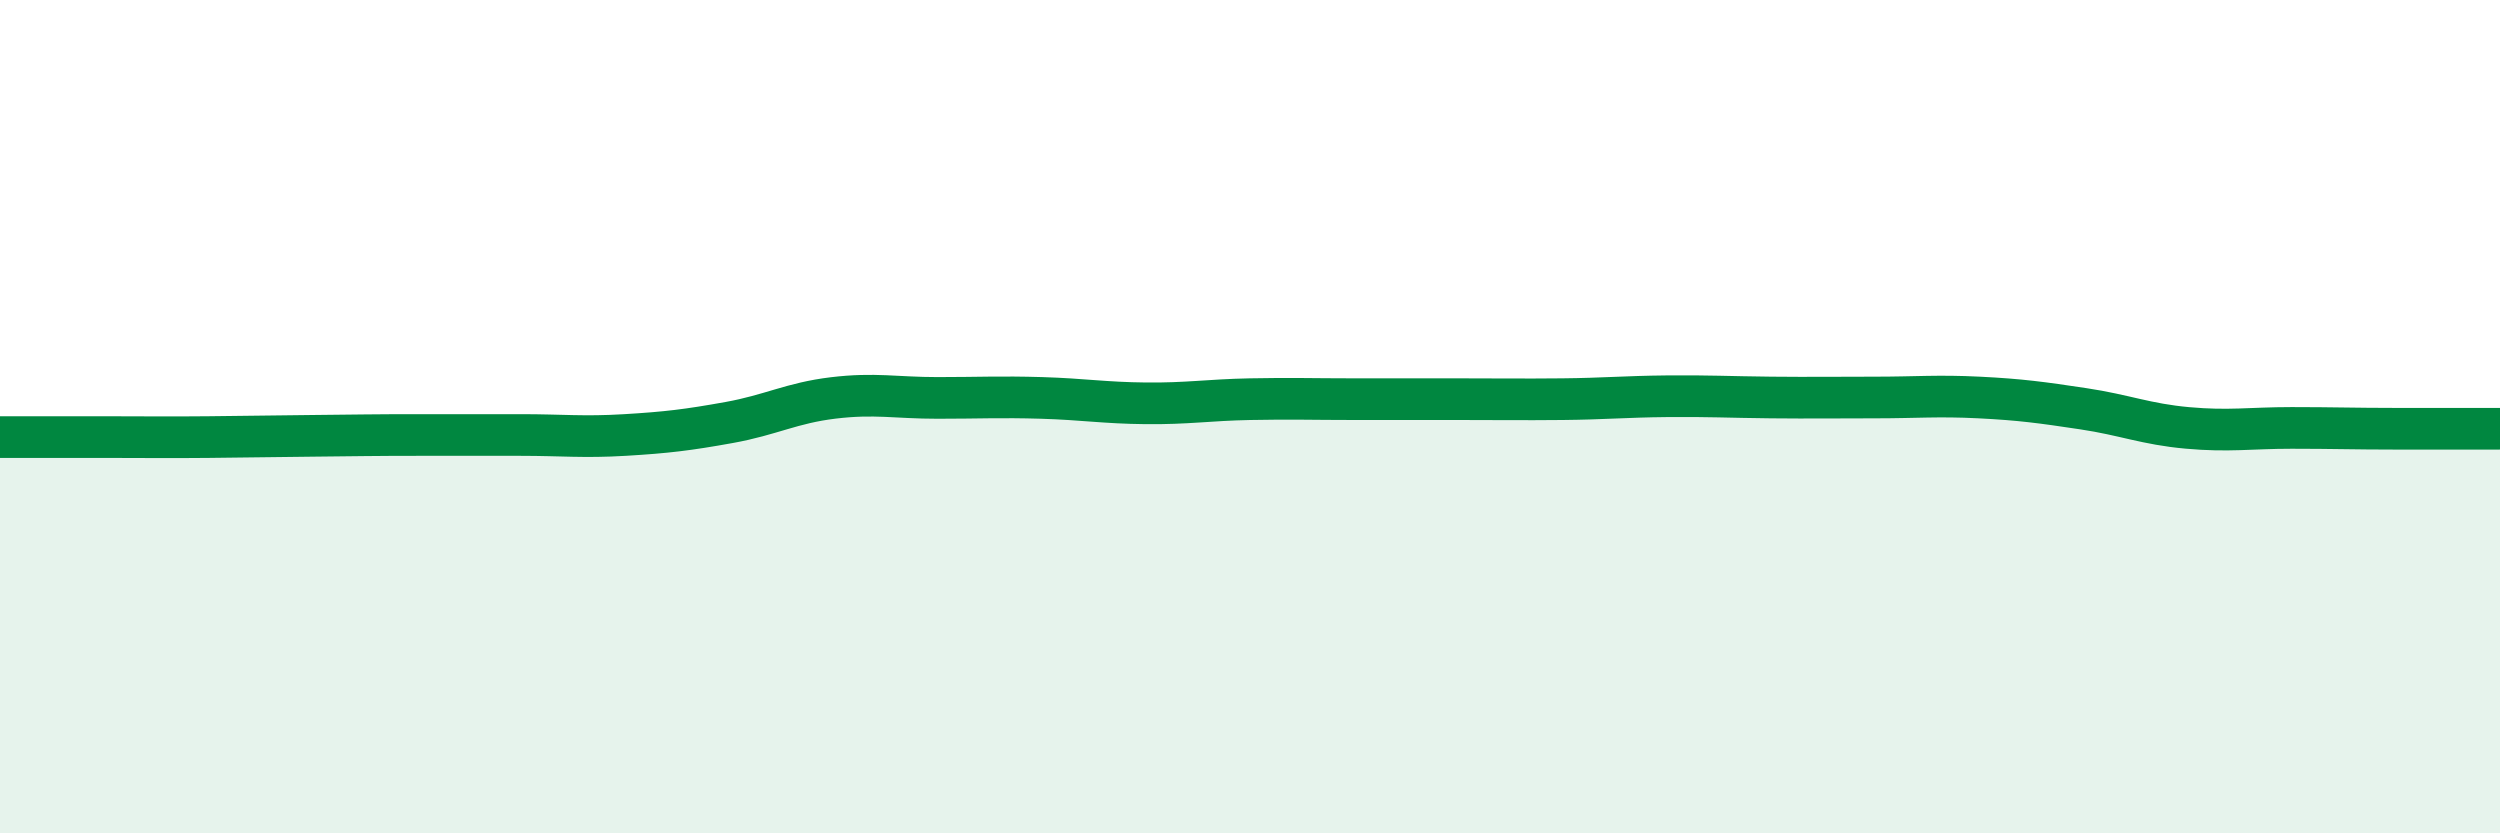 
    <svg width="60" height="20" viewBox="0 0 60 20" xmlns="http://www.w3.org/2000/svg">
      <path
        d="M 0,10.49 C 0.5,10.49 1.5,10.49 2.5,10.49 C 3.5,10.49 4,10.5 5,10.49 C 6,10.48 6.5,10.47 7.5,10.46 C 8.5,10.45 9,10.44 10,10.44 C 11,10.44 11.5,10.44 12.5,10.44 C 13.5,10.44 14,10.5 15,10.44 C 16,10.38 16.5,10.32 17.5,10.14 C 18.5,9.96 19,9.67 20,9.55 C 21,9.43 21.5,9.55 22.5,9.55 C 23.5,9.55 24,9.52 25,9.55 C 26,9.58 26.5,9.67 27.5,9.68 C 28.5,9.69 29,9.6 30,9.58 C 31,9.56 31.5,9.58 32.5,9.58 C 33.5,9.58 34,9.58 35,9.58 C 36,9.58 36.5,9.59 37.5,9.58 C 38.5,9.57 39,9.52 40,9.51 C 41,9.5 41.5,9.53 42.5,9.54 C 43.5,9.55 44,9.54 45,9.54 C 46,9.54 46.5,9.49 47.5,9.54 C 48.5,9.59 49,9.66 50,9.81 C 51,9.96 51.5,10.18 52.5,10.27 C 53.5,10.36 54,10.27 55,10.27 C 56,10.27 56.5,10.29 57.5,10.29 C 58.5,10.29 59.5,10.29 60,10.29L60 20L0 20Z"
        fill="#008740"
        opacity="0.1"
        stroke-linecap="round"
        stroke-linejoin="round"
      />
      <path
        d="M 0,10.49 C 0.5,10.49 1.5,10.49 2.5,10.49 C 3.5,10.49 4,10.5 5,10.49 C 6,10.48 6.5,10.47 7.5,10.46 C 8.5,10.45 9,10.44 10,10.44 C 11,10.44 11.5,10.44 12.5,10.44 C 13.5,10.44 14,10.5 15,10.44 C 16,10.38 16.5,10.32 17.5,10.14 C 18.5,9.96 19,9.67 20,9.55 C 21,9.43 21.5,9.55 22.5,9.55 C 23.5,9.55 24,9.52 25,9.55 C 26,9.58 26.5,9.67 27.5,9.68 C 28.5,9.69 29,9.6 30,9.58 C 31,9.56 31.5,9.58 32.5,9.58 C 33.5,9.58 34,9.58 35,9.58 C 36,9.58 36.5,9.59 37.5,9.58 C 38.5,9.57 39,9.52 40,9.51 C 41,9.5 41.5,9.53 42.5,9.54 C 43.5,9.55 44,9.54 45,9.54 C 46,9.54 46.5,9.49 47.5,9.54 C 48.5,9.59 49,9.66 50,9.81 C 51,9.96 51.5,10.18 52.5,10.27 C 53.5,10.36 54,10.27 55,10.27 C 56,10.27 56.5,10.29 57.5,10.29 C 58.5,10.29 59.5,10.29 60,10.29"
        stroke="#008740"
        stroke-width="1"
        fill="none"
        stroke-linecap="round"
        stroke-linejoin="round"
      />
    </svg>
  